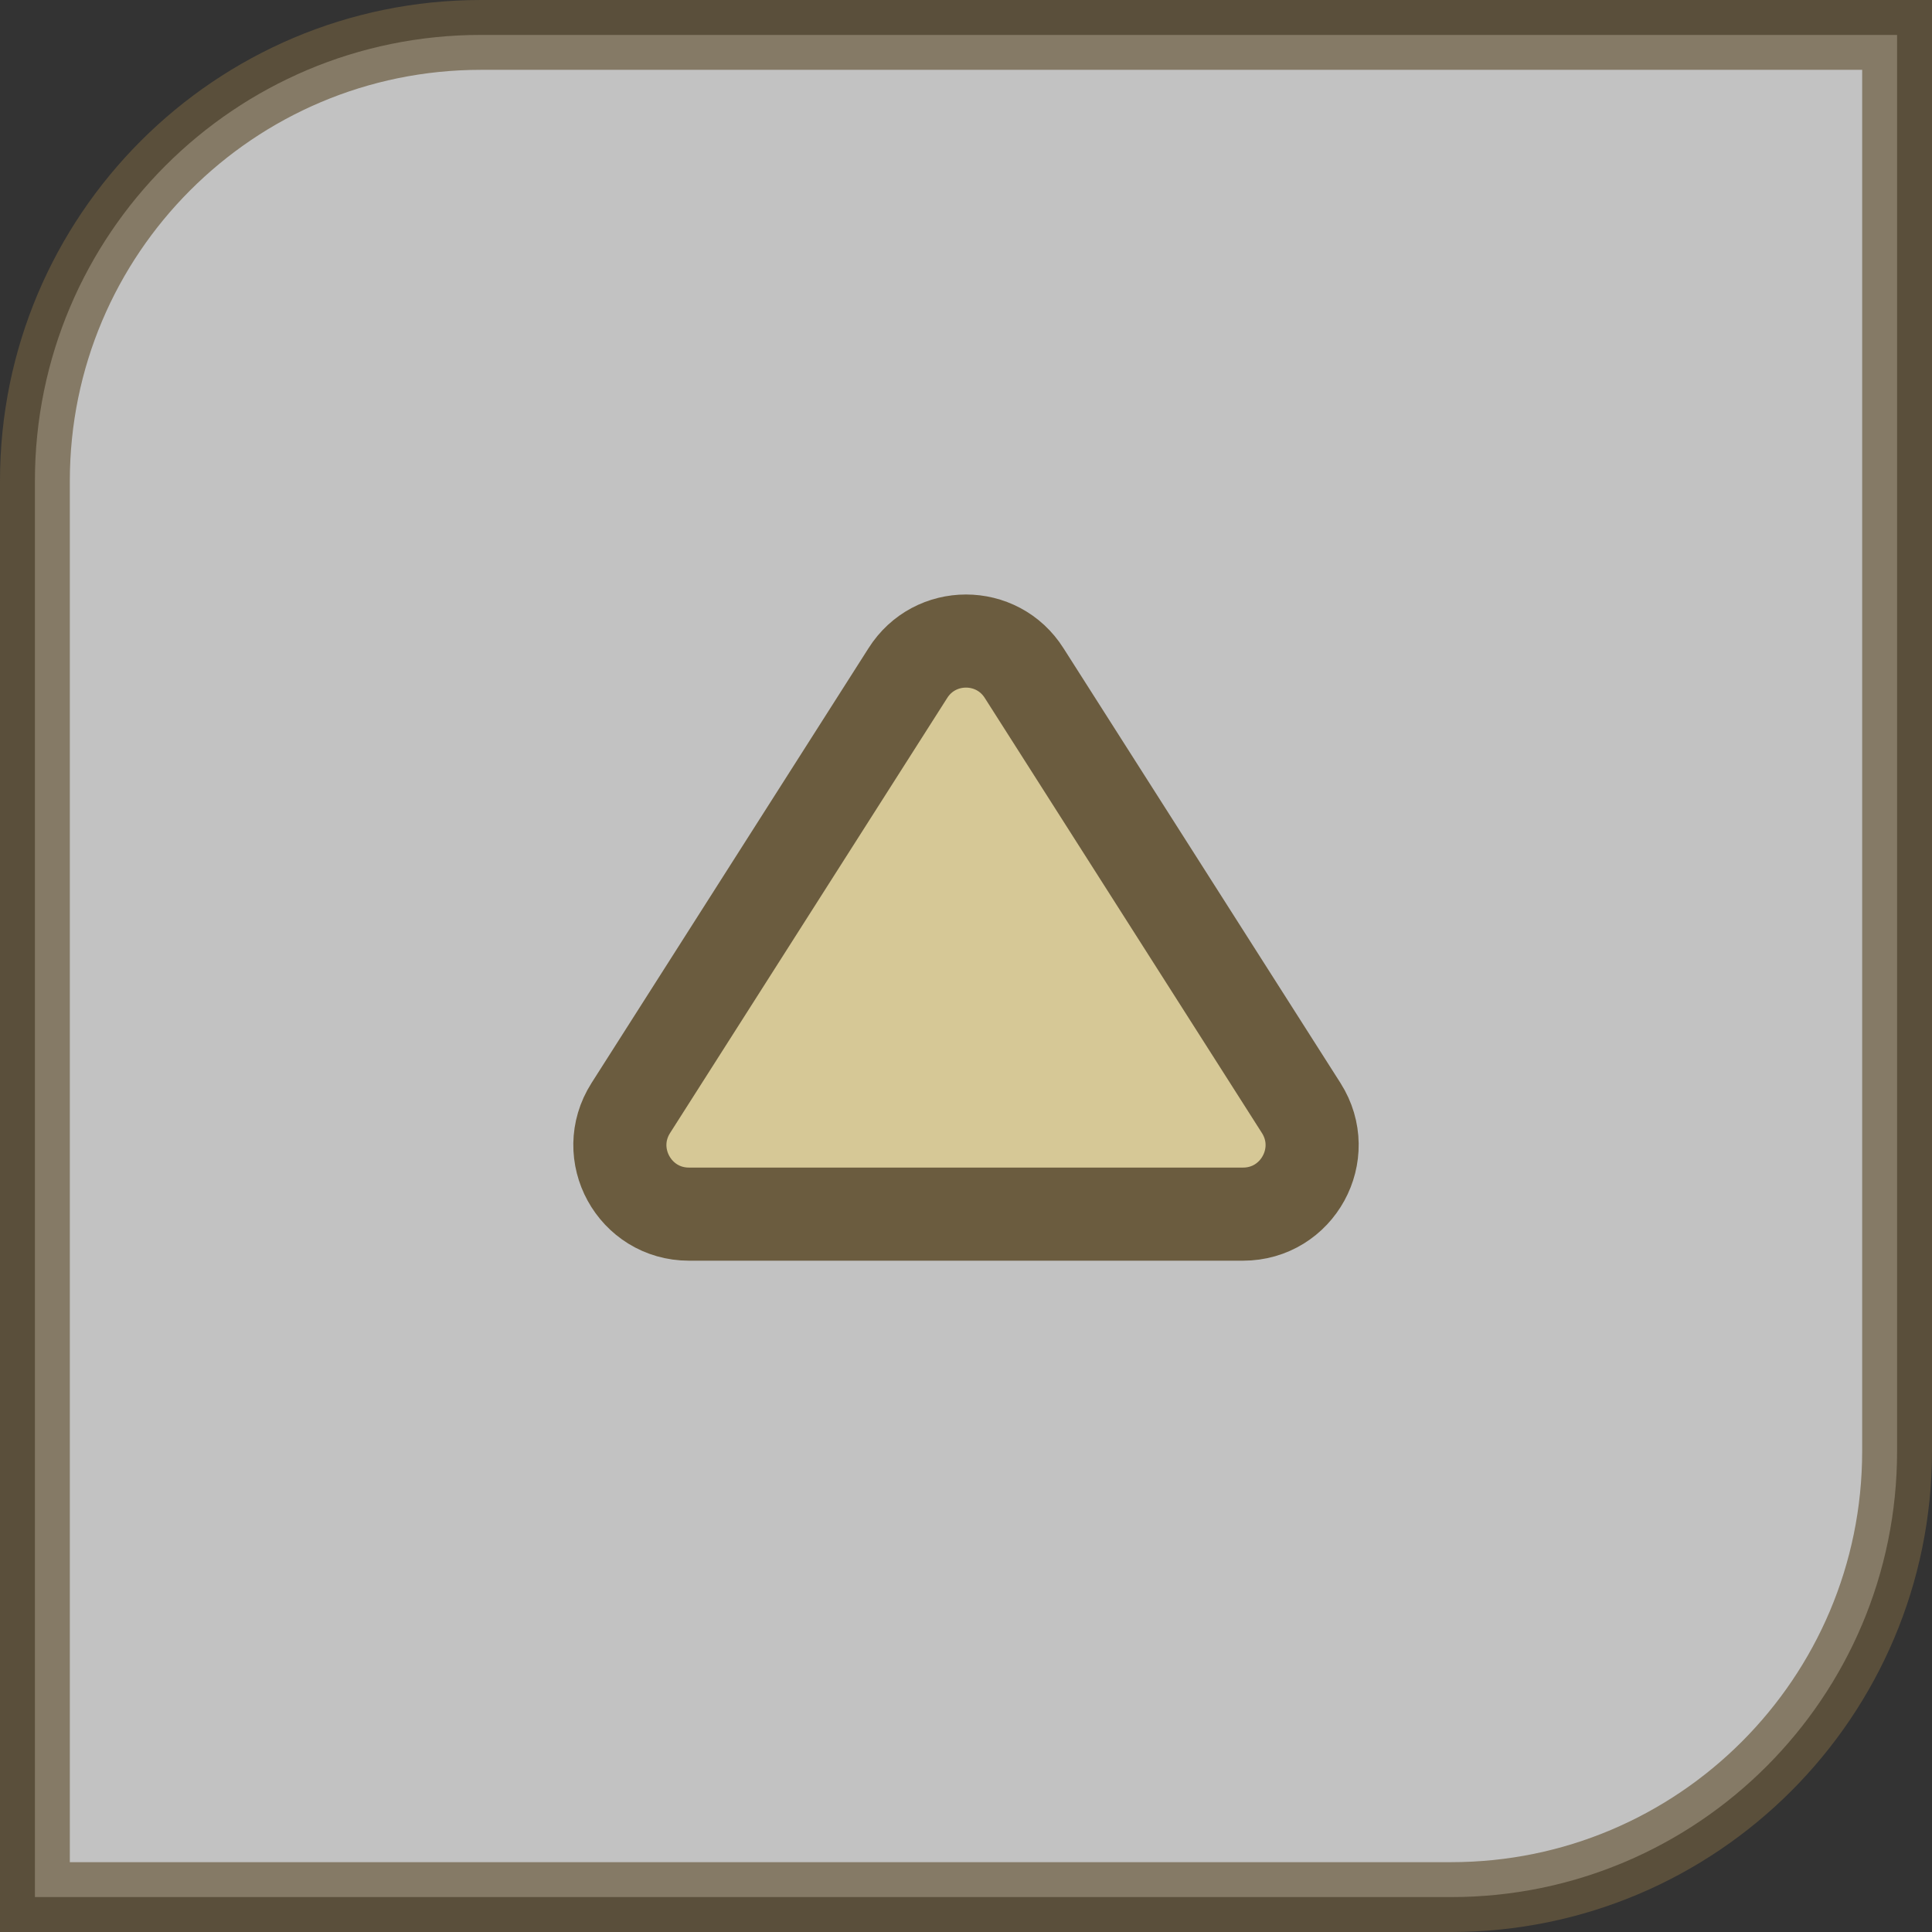 <?xml version="1.0" encoding="UTF-8"?><svg id="_レイヤー_2" xmlns="http://www.w3.org/2000/svg" viewBox="0 0 41.5 41.5"><rect x="0" y="0" width="41.5" height="41.5" fill="#333333" stroke="none"/><defs><style>.cls-1{fill:#fff;opacity:.7;stroke-width:1.5px;}.cls-1,.cls-2{stroke:#6b5c3f;stroke-miterlimit:10;}.cls-2{fill:#d6c896;stroke-width:2px;}</style></defs><g id="_レイヤー_2-2"><path class="cls-1" d="M10.33.75h30.42v30.42c0,5.29-4.29,9.58-9.58,9.58H.75V10.33C.75,5.04,5.04.75,10.33.75Z"/><path class="cls-2" d="M19.5,14.46l-5.95,9.34c-.63.99.08,2.28,1.25,2.28h11.9c1.17,0,1.88-1.29,1.25-2.28l-5.95-9.34c-.58-.92-1.92-.92-2.5,0Z"/></g></svg>